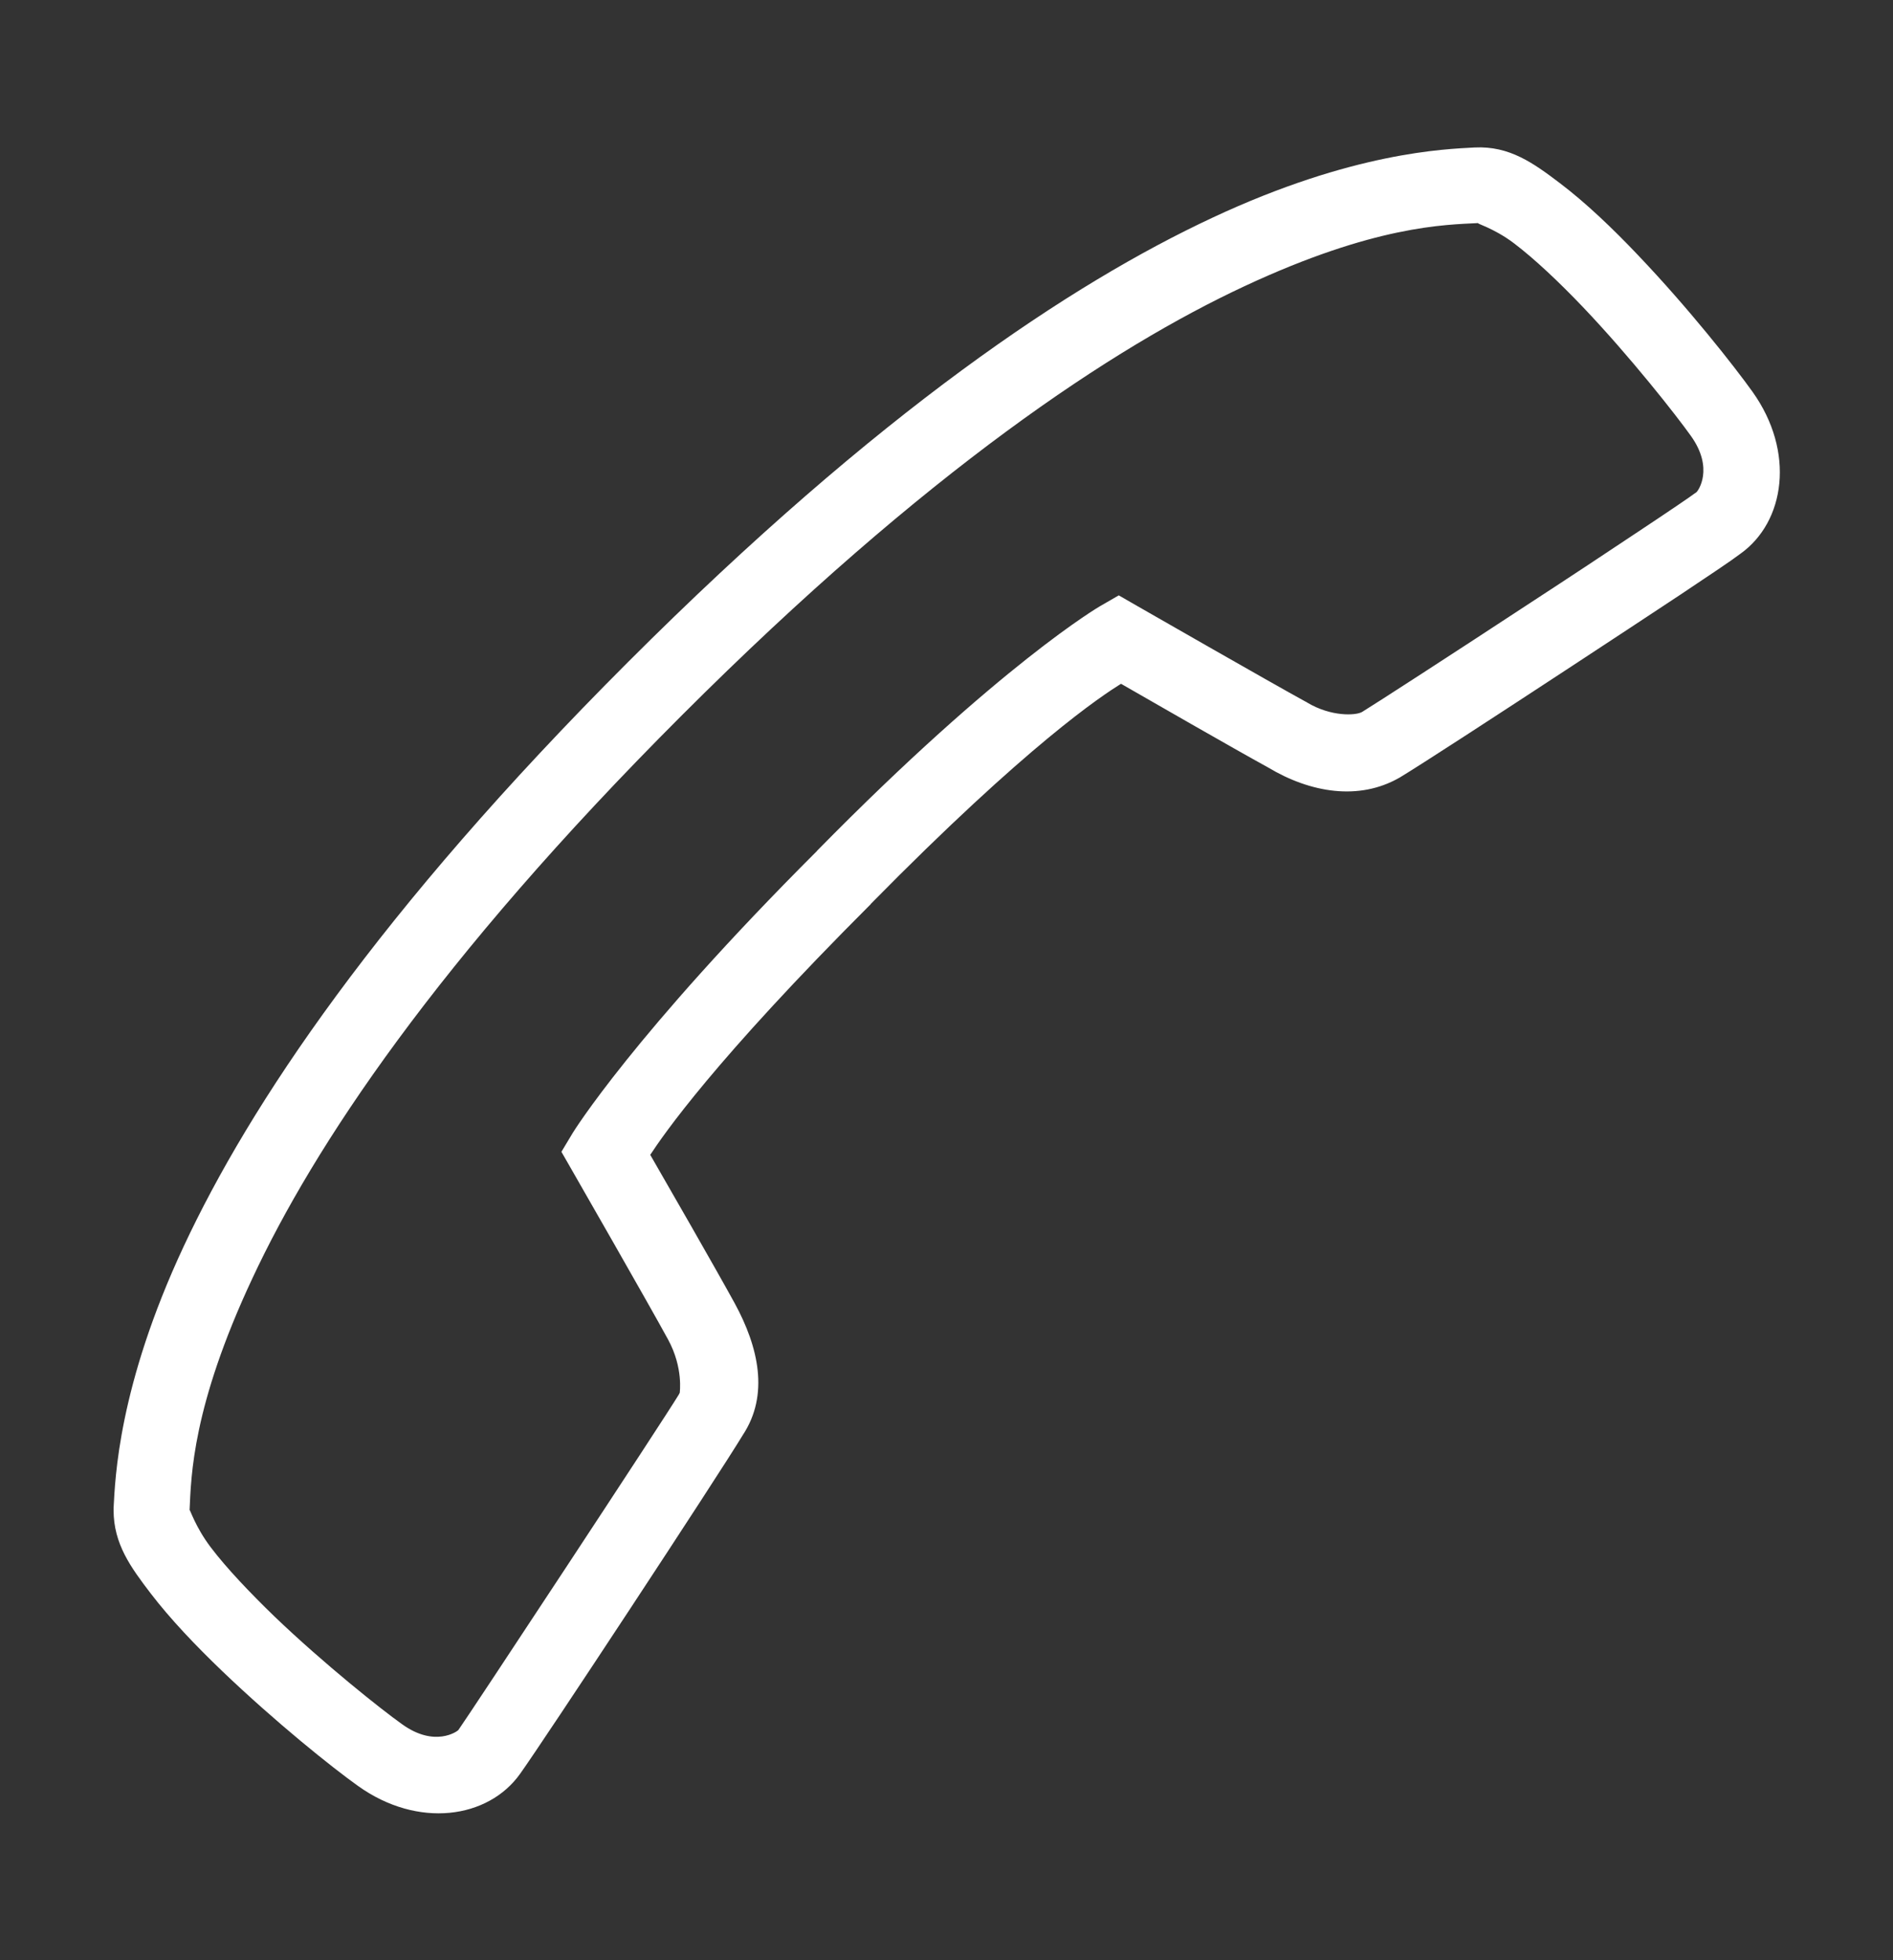 <svg width="28" height="29" viewBox="0 0 28 29" fill="none" xmlns="http://www.w3.org/2000/svg">
<rect x="0" y="0" width="28" height="29" fill="#333333" stroke="none"/>
<path d="M21.811 2.182C21.376 2.206 20.011 2.248 17.933 3.221C15.855 4.192 13.002 6.082 9.292 9.792C5.582 13.502 3.69 16.357 2.719 18.435C1.748 20.511 1.704 21.876 1.68 22.311V22.34C1.68 22.843 1.934 23.186 2.227 23.571C2.52 23.954 2.894 24.346 3.286 24.722C4.071 25.474 4.911 26.148 5.296 26.422C6.182 27.056 7.221 26.907 7.693 26.242C8.032 25.77 10.603 21.865 10.988 21.229C11.379 20.636 11.222 19.931 10.865 19.277C10.596 18.785 9.839 17.468 9.618 17.085C9.811 16.792 10.555 15.701 12.878 13.378L12.88 13.376V13.373C15.212 11.002 16.299 10.293 16.581 10.116C16.955 10.331 18.25 11.076 18.76 11.356C19.381 11.728 20.099 11.849 20.696 11.507L20.702 11.505L20.707 11.501C21.006 11.321 22.12 10.597 23.262 9.847C23.833 9.473 24.399 9.099 24.85 8.801C25.294 8.504 25.594 8.305 25.742 8.193C26.405 7.721 26.556 6.684 25.922 5.796C25.651 5.417 24.979 4.562 24.224 3.77C23.848 3.374 23.454 2.998 23.067 2.705C22.682 2.414 22.328 2.156 21.811 2.182ZM21.868 3.3C21.816 3.302 22.087 3.368 22.391 3.597C22.697 3.829 23.061 4.173 23.413 4.542C24.117 5.282 24.791 6.141 25.01 6.448C25.357 6.933 25.115 7.266 25.093 7.281L25.086 7.288L25.08 7.29C25.032 7.329 24.677 7.57 24.229 7.867C23.782 8.165 23.218 8.539 22.647 8.911C21.514 9.655 20.339 10.416 20.142 10.536H20.14C20.053 10.584 19.694 10.608 19.335 10.394L19.326 10.387L19.316 10.383C18.804 10.103 16.826 8.968 16.826 8.968L16.548 8.808L16.271 8.968C16.271 8.968 14.807 9.816 12.086 12.586C12.086 12.586 12.086 12.588 12.084 12.588C12.084 12.588 12.084 12.588 12.084 12.59C9.365 15.307 8.474 16.757 8.474 16.757L8.304 17.04L8.468 17.326C8.468 17.326 9.603 19.304 9.881 19.816C10.113 20.24 10.052 20.614 10.054 20.607L10.047 20.618L10.041 20.631C9.817 21.003 6.932 25.381 6.781 25.593C6.766 25.614 6.431 25.857 5.948 25.509C5.646 25.295 4.795 24.619 4.06 23.915C3.695 23.561 3.351 23.2 3.117 22.891C2.885 22.585 2.804 22.309 2.804 22.342C2.828 21.841 2.841 20.815 3.734 18.91C4.635 16.98 6.444 14.224 10.084 10.584C13.724 6.944 16.478 5.135 18.408 4.234C20.337 3.333 21.372 3.326 21.868 3.3Z" fill="white"/>
</svg>
